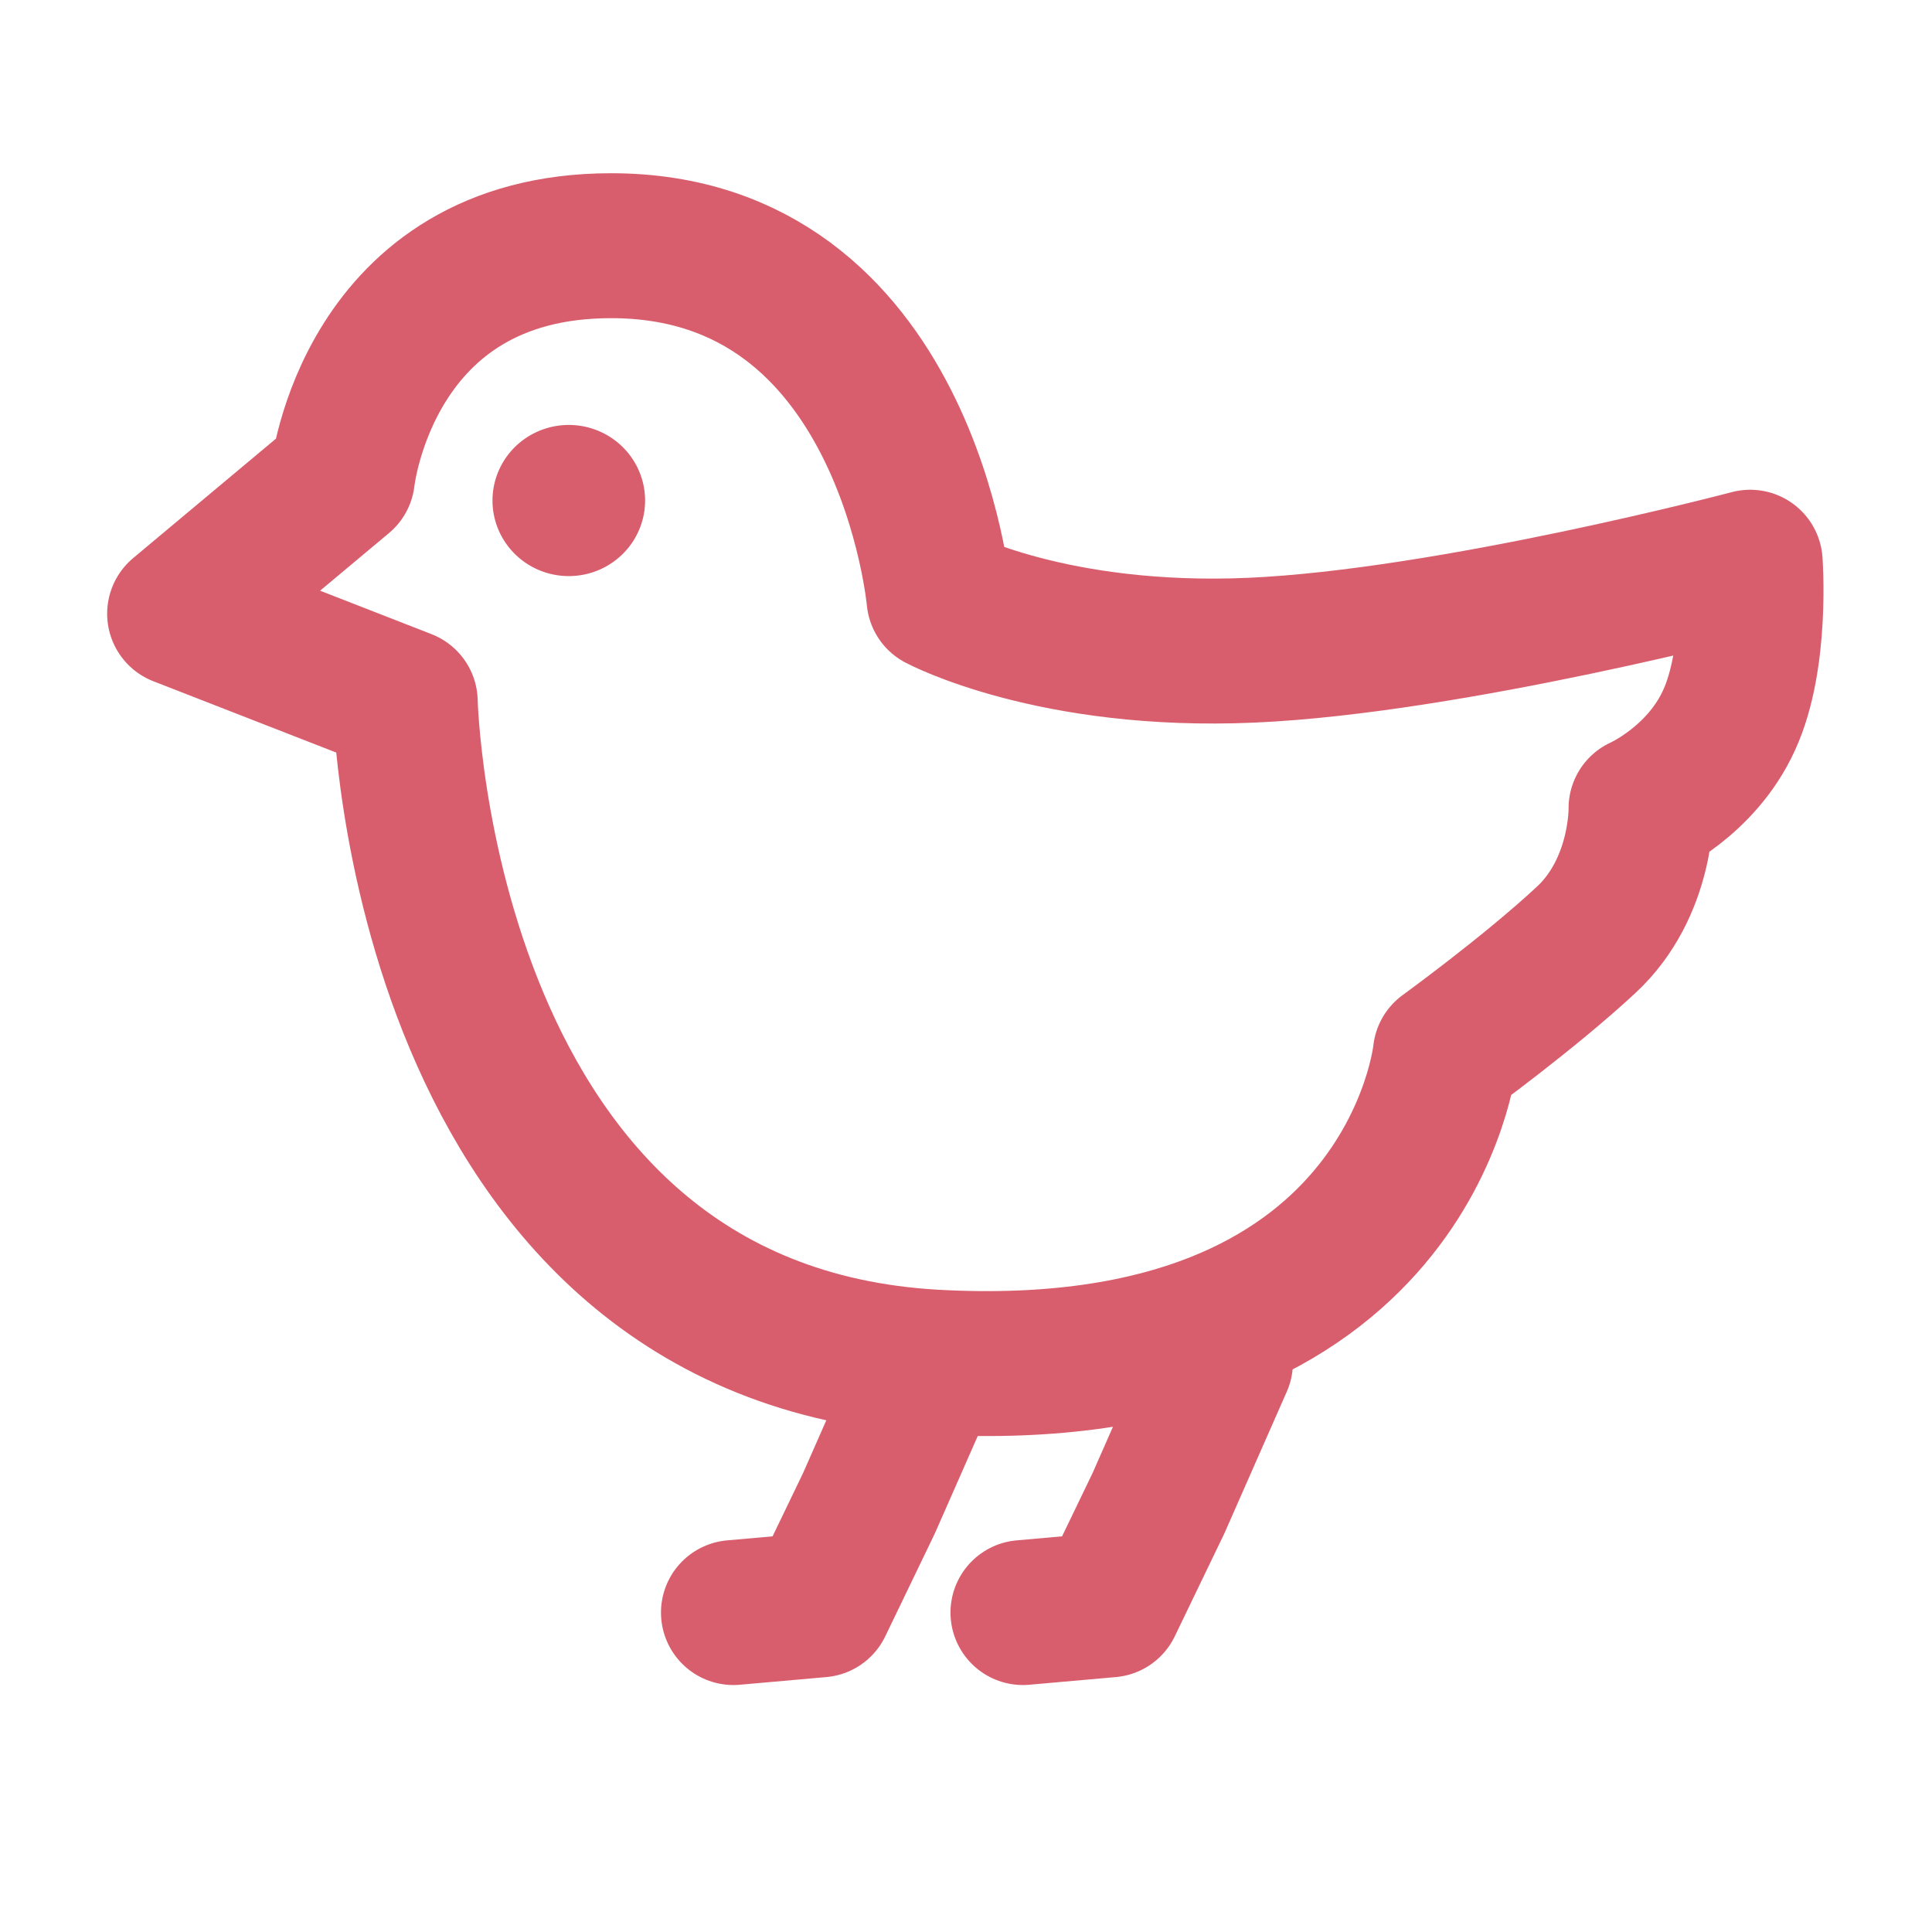 <?xml version="1.0" encoding="UTF-8" standalone="no"?>
<!-- Created with Inkscape (http://www.inkscape.org/) -->

<svg
   width="5.292mm"
   height="5.292mm"
   viewBox="0 0 5.292 5.292"
   version="1.1"
   id="svg1"
   xml:space="preserve"
   xmlns="http://www.w3.org/2000/svg"
   xmlns:svg="http://www.w3.org/2000/svg"><defs
     id="defs1" /><g
     id="g14"
     style="display:inline"
     transform="translate(-228.107,-124.607)"><rect
       style="fill:none;fill-opacity:1;stroke:none;stroke-width:0.397;stroke-linecap:round;stroke-linejoin:round;stroke-dasharray:none;stroke-dashoffset:0;paint-order:stroke fill markers"
       id="rect11"
       width="5.292"
       height="5.292"
       x="228.107"
       y="124.607" /></g><g
     id="layer3"
     style="display:inline"
     transform="translate(-228.107,-124.607)"><g
       id="g42"
       transform="translate(104.228,-2.738)"><path
         style="fill:none;fill-opacity:1;stroke:#d95e6d;stroke-width:0.397;stroke-linecap:round;stroke-linejoin:round;stroke-dasharray:none;stroke-dashoffset:0"
         d="m 128.673,128.885 c 0,0 -0.821,0.217 -1.366,0.241 -0.545,0.024 -0.856,-0.142 -0.856,-0.142 0,0 -0.087,-0.966 -0.898,-0.966 -0.669,0 -0.736,0.635 -0.736,0.635 l -0.446,0.373 0.618,0.241 c 0,0 0.039,1.73 1.45,1.809 1.308,0.072 1.399,-0.845 1.399,-0.845 0,0 0.229,-0.166 0.385,-0.311 0.156,-0.144 0.151,-0.361 0.151,-0.361 0,0 0.164,-0.072 0.241,-0.241 0.078,-0.169 0.058,-0.433 0.058,-0.433 z"
         id="path55-0" /><path
         style="fill:none;fill-opacity:1;stroke:#d95e6d;stroke-width:0.397;stroke-linecap:round;stroke-linejoin:round;stroke-dasharray:none;stroke-dashoffset:0"
         d="m 127.222,131.077 -0.17,0.386 -0.134,0.278 -0.237,0.021"
         id="path56-4-8" /><path
         style="fill:none;fill-opacity:1;stroke:#d95e6d;stroke-width:0.397;stroke-linecap:round;stroke-linejoin:round;stroke-dasharray:none;stroke-dashoffset:0"
         d="m 126.429,131.077 -0.17,0.386 -0.134,0.278 -0.237,0.021"
         id="path56-4-3-8" /><path
         id="path57-0"
         style="fill:#d95e6d;stroke:none;stroke-width:0.397;stroke-linecap:round;stroke-linejoin:round"
         d="m 125.646,128.716 a 0.209,0.207 0 0 1 -0.209,0.207 0.209,0.207 0 0 1 -0.209,-0.207 0.209,0.207 0 0 1 0.209,-0.207 0.209,0.207 0 0 1 0.209,0.207 z" /></g></g></svg>
